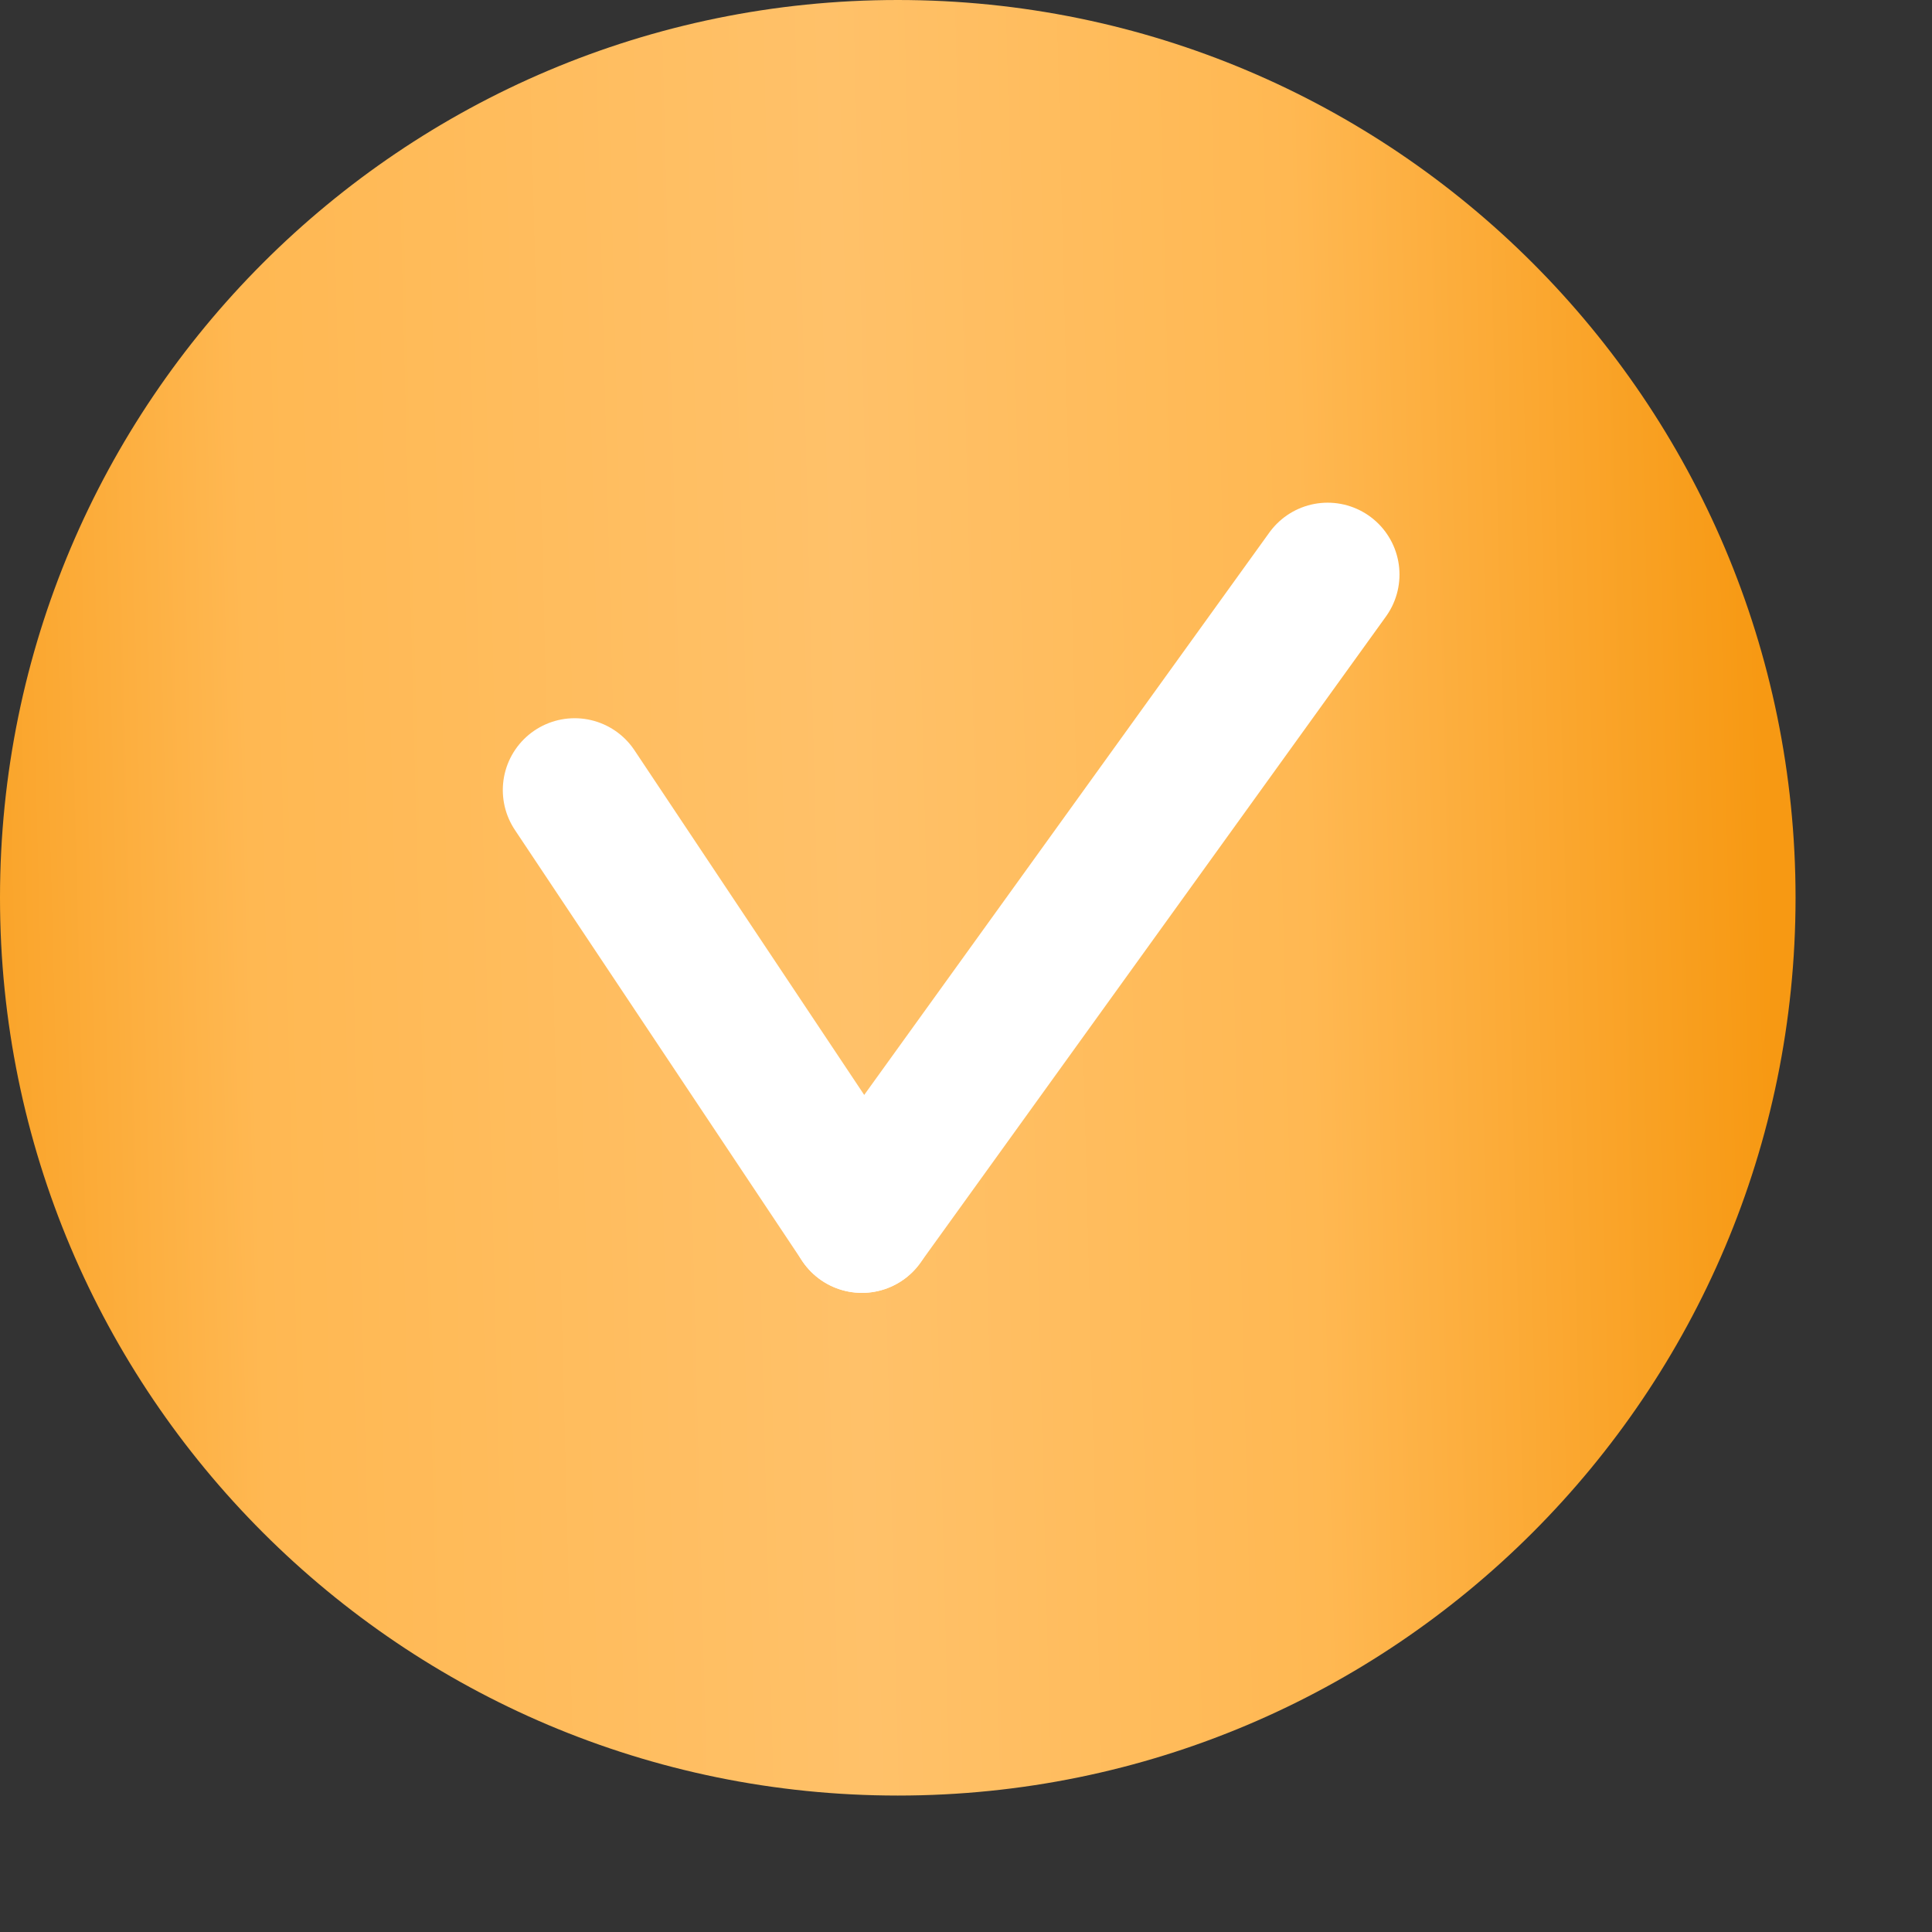 <?xml version="1.0" encoding="UTF-8"?> <svg xmlns="http://www.w3.org/2000/svg" width="16" height="16" viewBox="0 0 16 16" fill="none"><rect x="0" y="0" width="16" height="16" fill="#333333" stroke="none"/><path d="M7.435 14.87C11.541 14.87 14.87 11.541 14.87 7.435C14.87 3.329 11.541 0 7.435 0C3.329 0 0 3.329 0 7.435C0 11.541 3.329 14.87 7.435 14.87Z" fill="url(#paint0_linear_2850_249)"></path><path d="M7.138 10.112L4.759 6.543" stroke="white" stroke-width="1.19" stroke-linecap="round"></path><path d="M7.138 10.112L10.995 4.758" stroke="white" stroke-width="1.19" stroke-linecap="round"></path><defs><linearGradient id="paint0_linear_2850_249" x1="14.285" y1="-5.436" x2="-1.535" y2="-5.034" gradientUnits="userSpaceOnUse"><stop stop-color="#F79913"></stop><stop offset="0.239" stop-color="#FFB852"></stop><stop offset="0.478" stop-color="#FFC169"></stop><stop offset="0.791" stop-color="#FFB852"></stop><stop offset="1" stop-color="#F79913"></stop></linearGradient></defs></svg> 